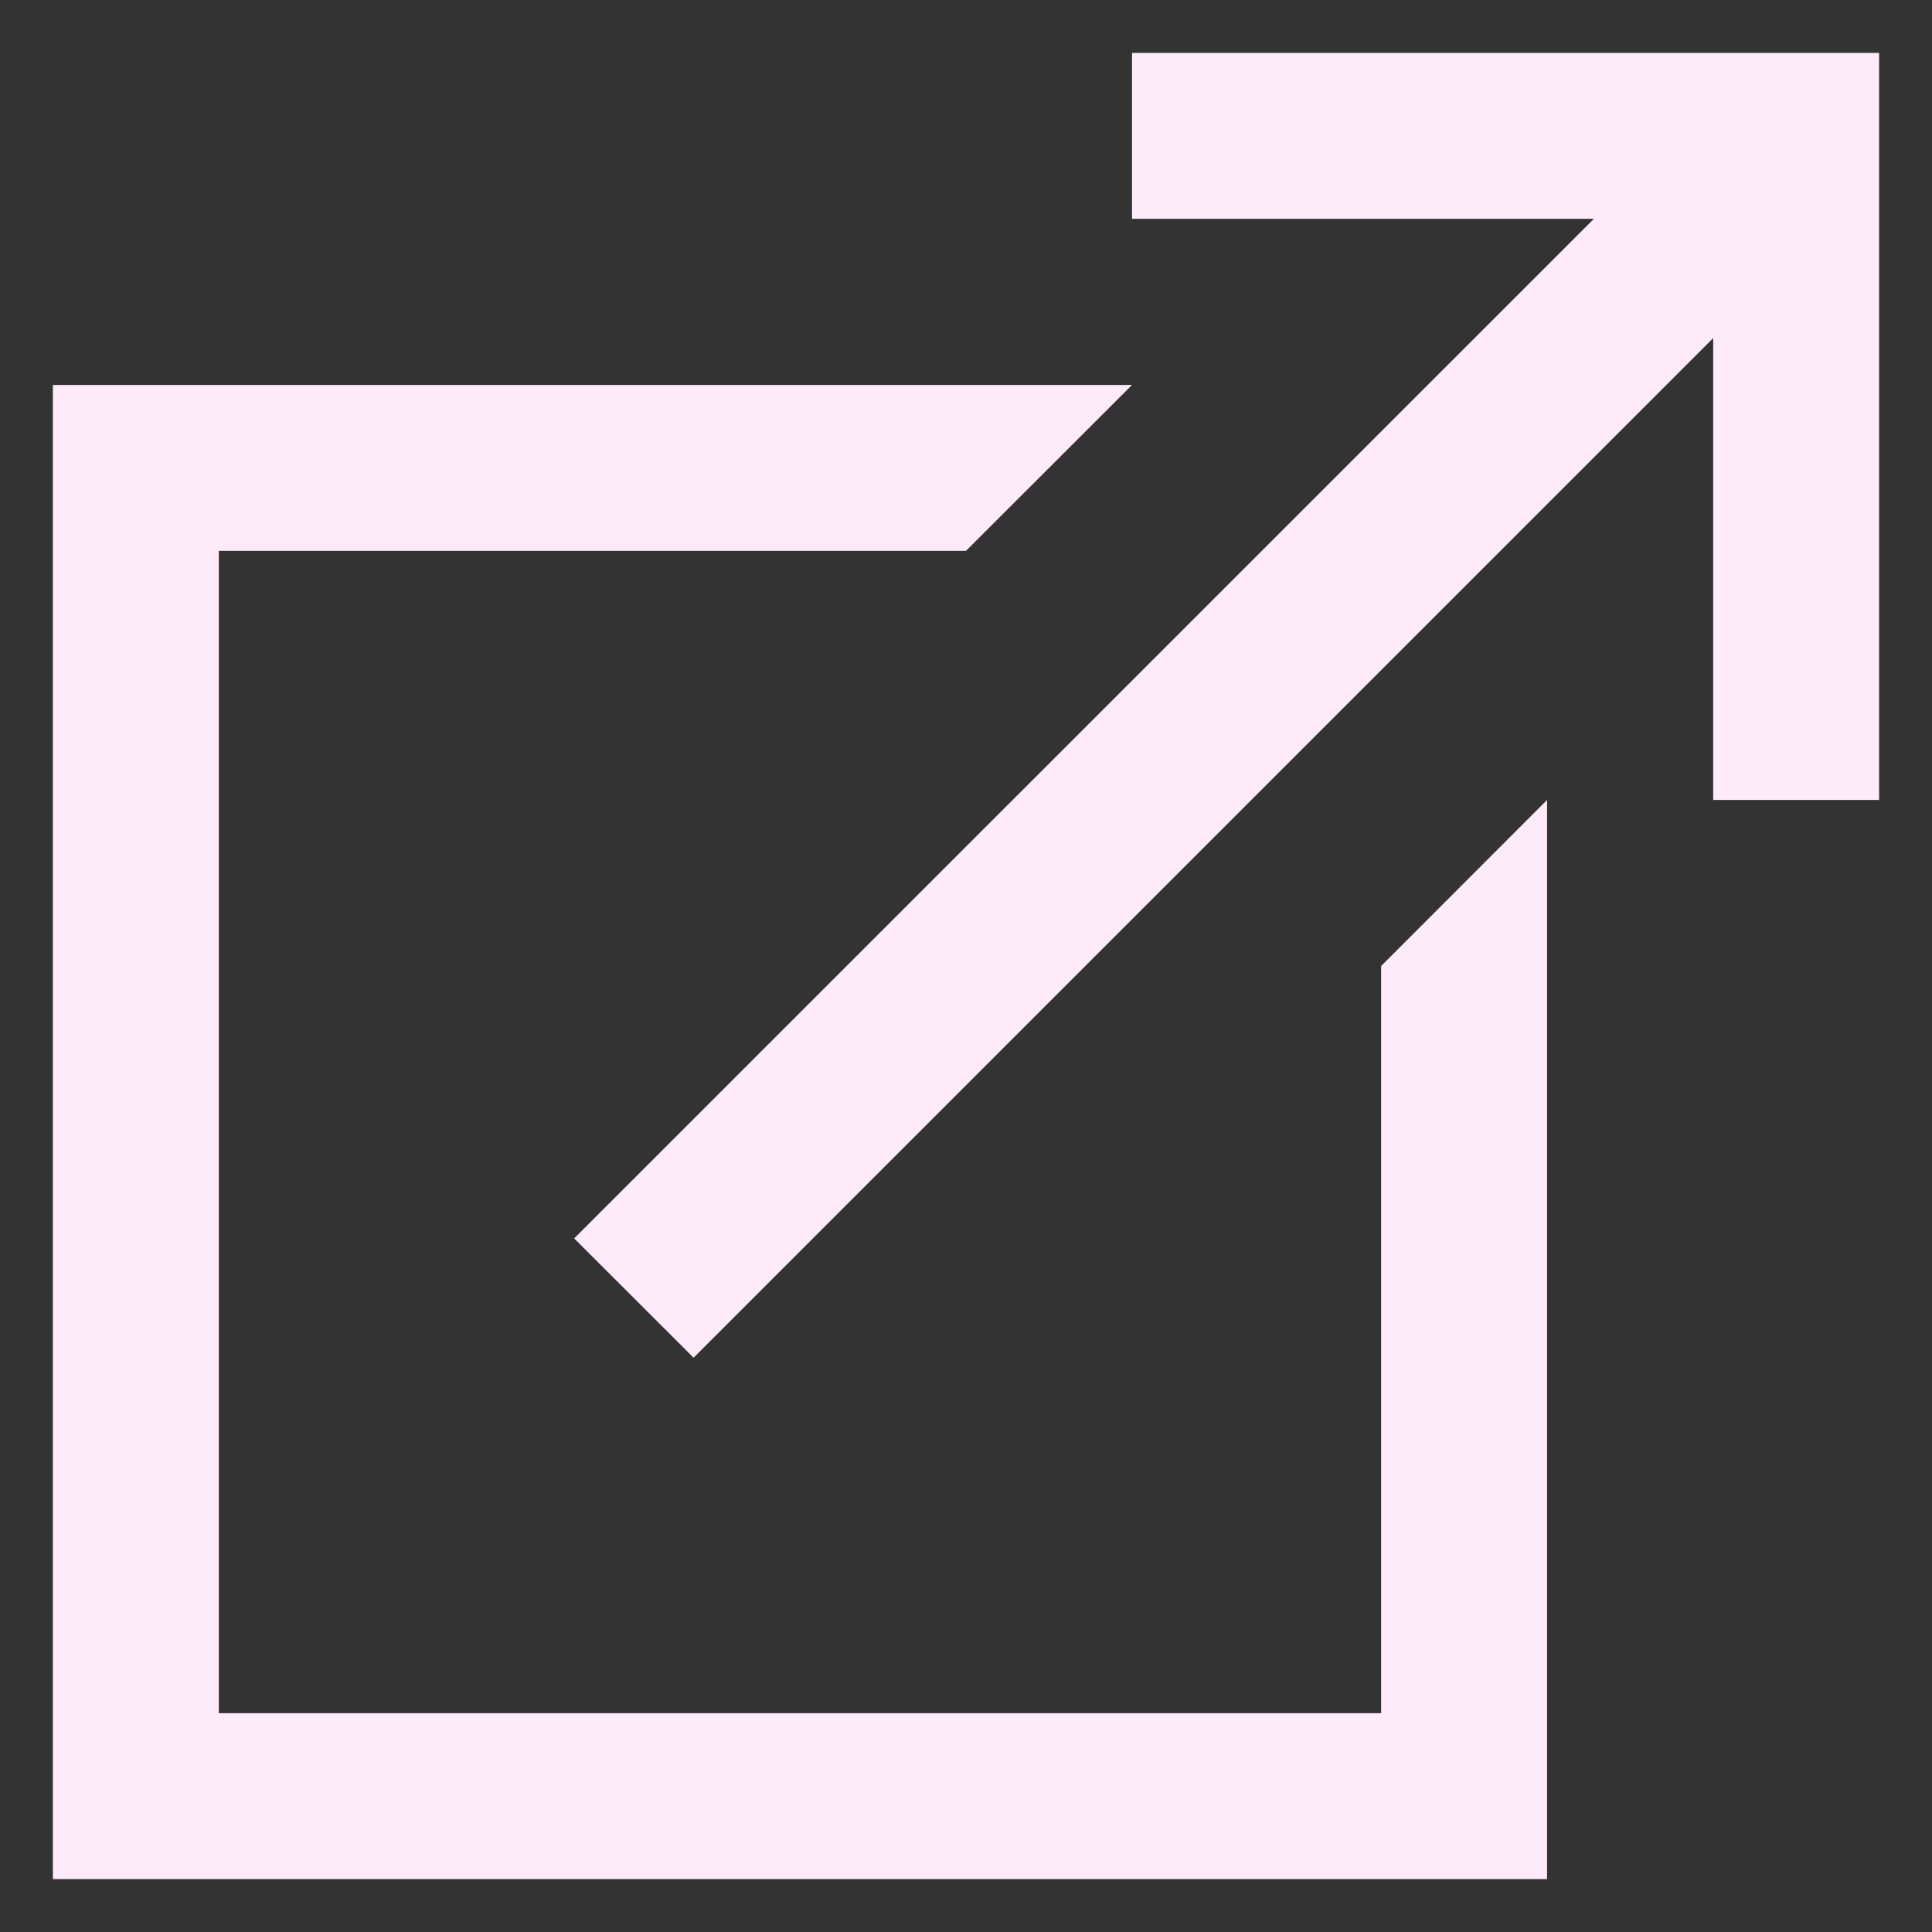 <svg width="16" height="16" viewBox="0 0 16 16" fill="none" xmlns="http://www.w3.org/2000/svg">
<rect x="0" y="0" width="16" height="16" fill="#333333" stroke="none"/>
<path d="M9.375 0.438V1.812H13.2L4.755 10.256L5.744 11.244L14.188 2.8V6.625H15.562V0.438H9.375ZM0.438 3.188V15.562H12.812V6.625L11.438 8V14.188H1.812V4.562H8L9.375 3.188H0.438Z" fill="#FEEBFA"/>
</svg>
